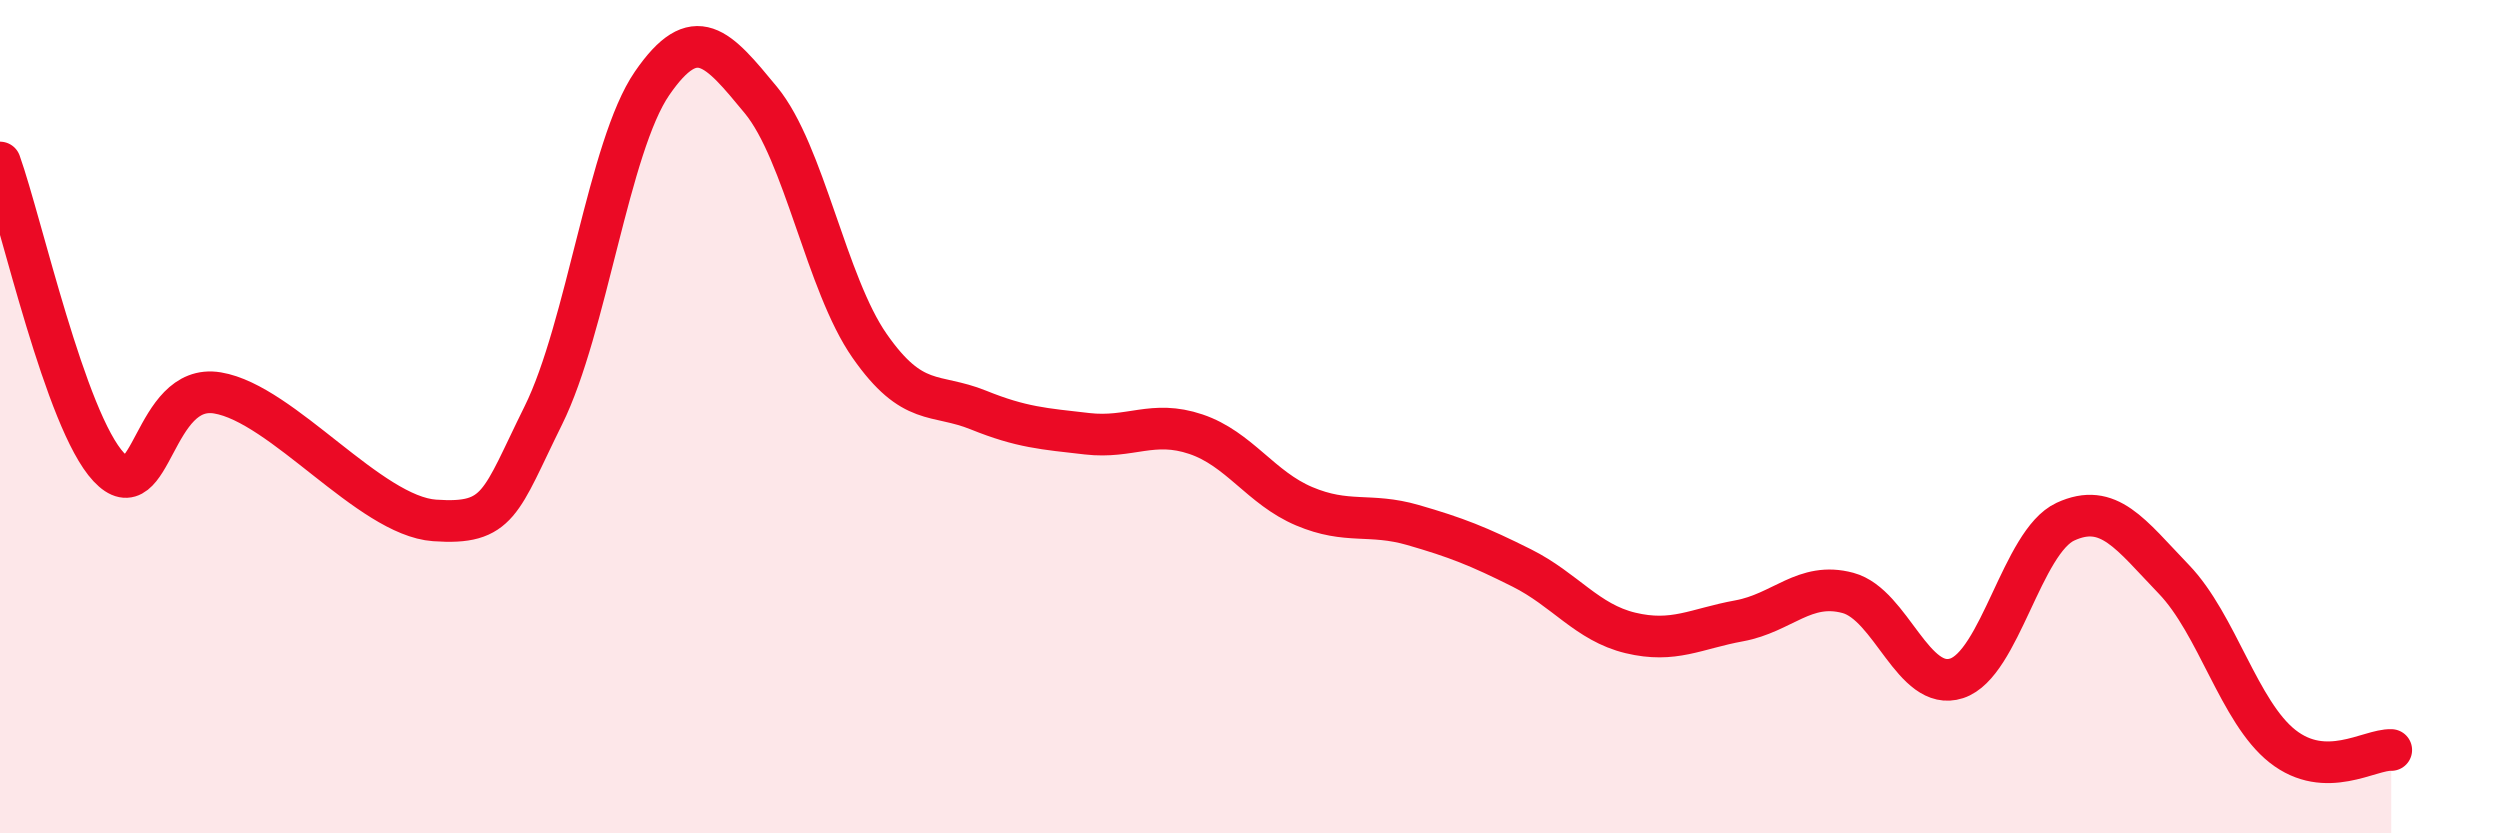 
    <svg width="60" height="20" viewBox="0 0 60 20" xmlns="http://www.w3.org/2000/svg">
      <path
        d="M 0,3.9 C 0.52,5.36 1.57,10.1 2.61,11.21 C 3.65,12.32 3.66,9.17 5.22,9.43 C 6.78,9.69 8.87,12.38 10.43,12.49 C 11.99,12.6 12,12.07 13.04,9.97 C 14.08,7.87 14.61,3.51 15.65,2 C 16.69,0.49 17.22,1.14 18.26,2.4 C 19.3,3.66 19.83,6.81 20.87,8.3 C 21.91,9.79 22.44,9.42 23.48,9.84 C 24.52,10.26 25.05,10.29 26.09,10.41 C 27.13,10.53 27.66,10.07 28.7,10.42 C 29.74,10.77 30.26,11.71 31.3,12.15 C 32.34,12.59 32.87,12.3 33.91,12.6 C 34.95,12.9 35.48,13.11 36.52,13.63 C 37.56,14.15 38.09,14.94 39.13,15.19 C 40.17,15.44 40.7,15.09 41.74,14.9 C 42.78,14.71 43.31,13.95 44.35,14.23 C 45.39,14.51 45.92,16.62 46.96,16.28 C 48,15.94 48.53,13 49.57,12.52 C 50.61,12.04 51.13,12.82 52.17,13.9 C 53.21,14.98 53.74,17.09 54.78,17.91 C 55.82,18.73 56.87,17.98 57.39,18L57.39 20L0 20Z"
        fill="#EB0A25"
        opacity="0.1"
        stroke-linecap="round"
        stroke-linejoin="round"
      />
      <path
        d="M 0,3.9 C 0.52,5.36 1.57,10.1 2.61,11.21 C 3.65,12.32 3.66,9.17 5.22,9.43 C 6.78,9.69 8.87,12.38 10.43,12.49 C 11.99,12.6 12,12.07 13.04,9.97 C 14.08,7.87 14.61,3.51 15.65,2 C 16.69,0.49 17.22,1.14 18.26,2.4 C 19.3,3.66 19.83,6.81 20.87,8.3 C 21.91,9.79 22.44,9.42 23.48,9.84 C 24.52,10.26 25.05,10.29 26.09,10.41 C 27.13,10.53 27.66,10.07 28.7,10.42 C 29.74,10.77 30.26,11.71 31.3,12.15 C 32.34,12.59 32.87,12.3 33.91,12.6 C 34.95,12.9 35.48,13.11 36.52,13.63 C 37.56,14.15 38.09,14.94 39.13,15.19 C 40.17,15.44 40.7,15.09 41.74,14.9 C 42.78,14.71 43.31,13.95 44.35,14.23 C 45.39,14.51 45.92,16.62 46.96,16.28 C 48,15.94 48.53,13 49.57,12.52 C 50.61,12.04 51.13,12.82 52.17,13.9 C 53.21,14.98 53.74,17.09 54.78,17.91 C 55.82,18.73 56.87,17.98 57.39,18"
        stroke="#EB0A25"
        stroke-width="1"
        fill="none"
        stroke-linecap="round"
        stroke-linejoin="round"
      />
    </svg>
  
